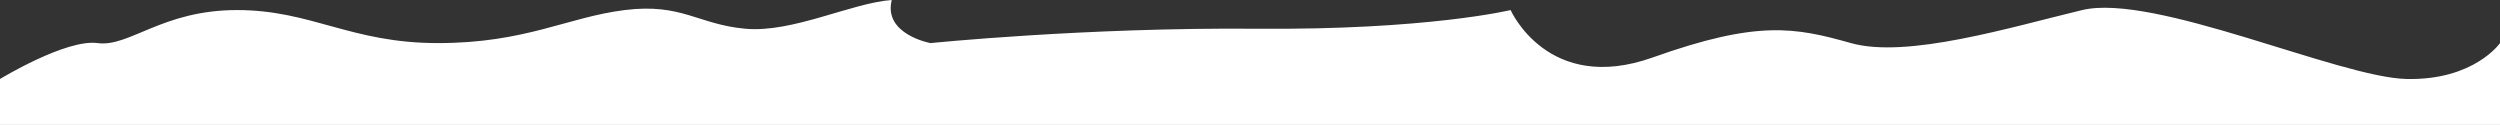 <svg xmlns="http://www.w3.org/2000/svg" width="1440" height="71.961" viewBox="0 0 1440 71.961">
  <rect x="0" y="0" width="1440" height="71.961" fill="#333333" stroke="none"/>
  <path id="brush-white" d="M0,47.141s14.883-21.5,53.758-20.68,145.578,49.633,186.93,39.7S341.594,38.047,373.852,47.141,427.625,60.391,488,38.875s81.883,27.289,81.883,27.289,47.969-11.578,146.391-10.75,187.758-8.273,187.758-8.273,27.289,4.969,22.328,24.82c23.164-1.664,57.078-19.031,84.367-16.547s36.555,14.859,69.477,10.75,57.07-19.023,107.523-19.023,72.781,19.023,115.8,19.023,62.031-21.508,80.227-19.023S1440,26.461,1440,26.461V0H0Z" transform="translate(1440 71.961) rotate(180)" fill="#fff"/>
</svg>
